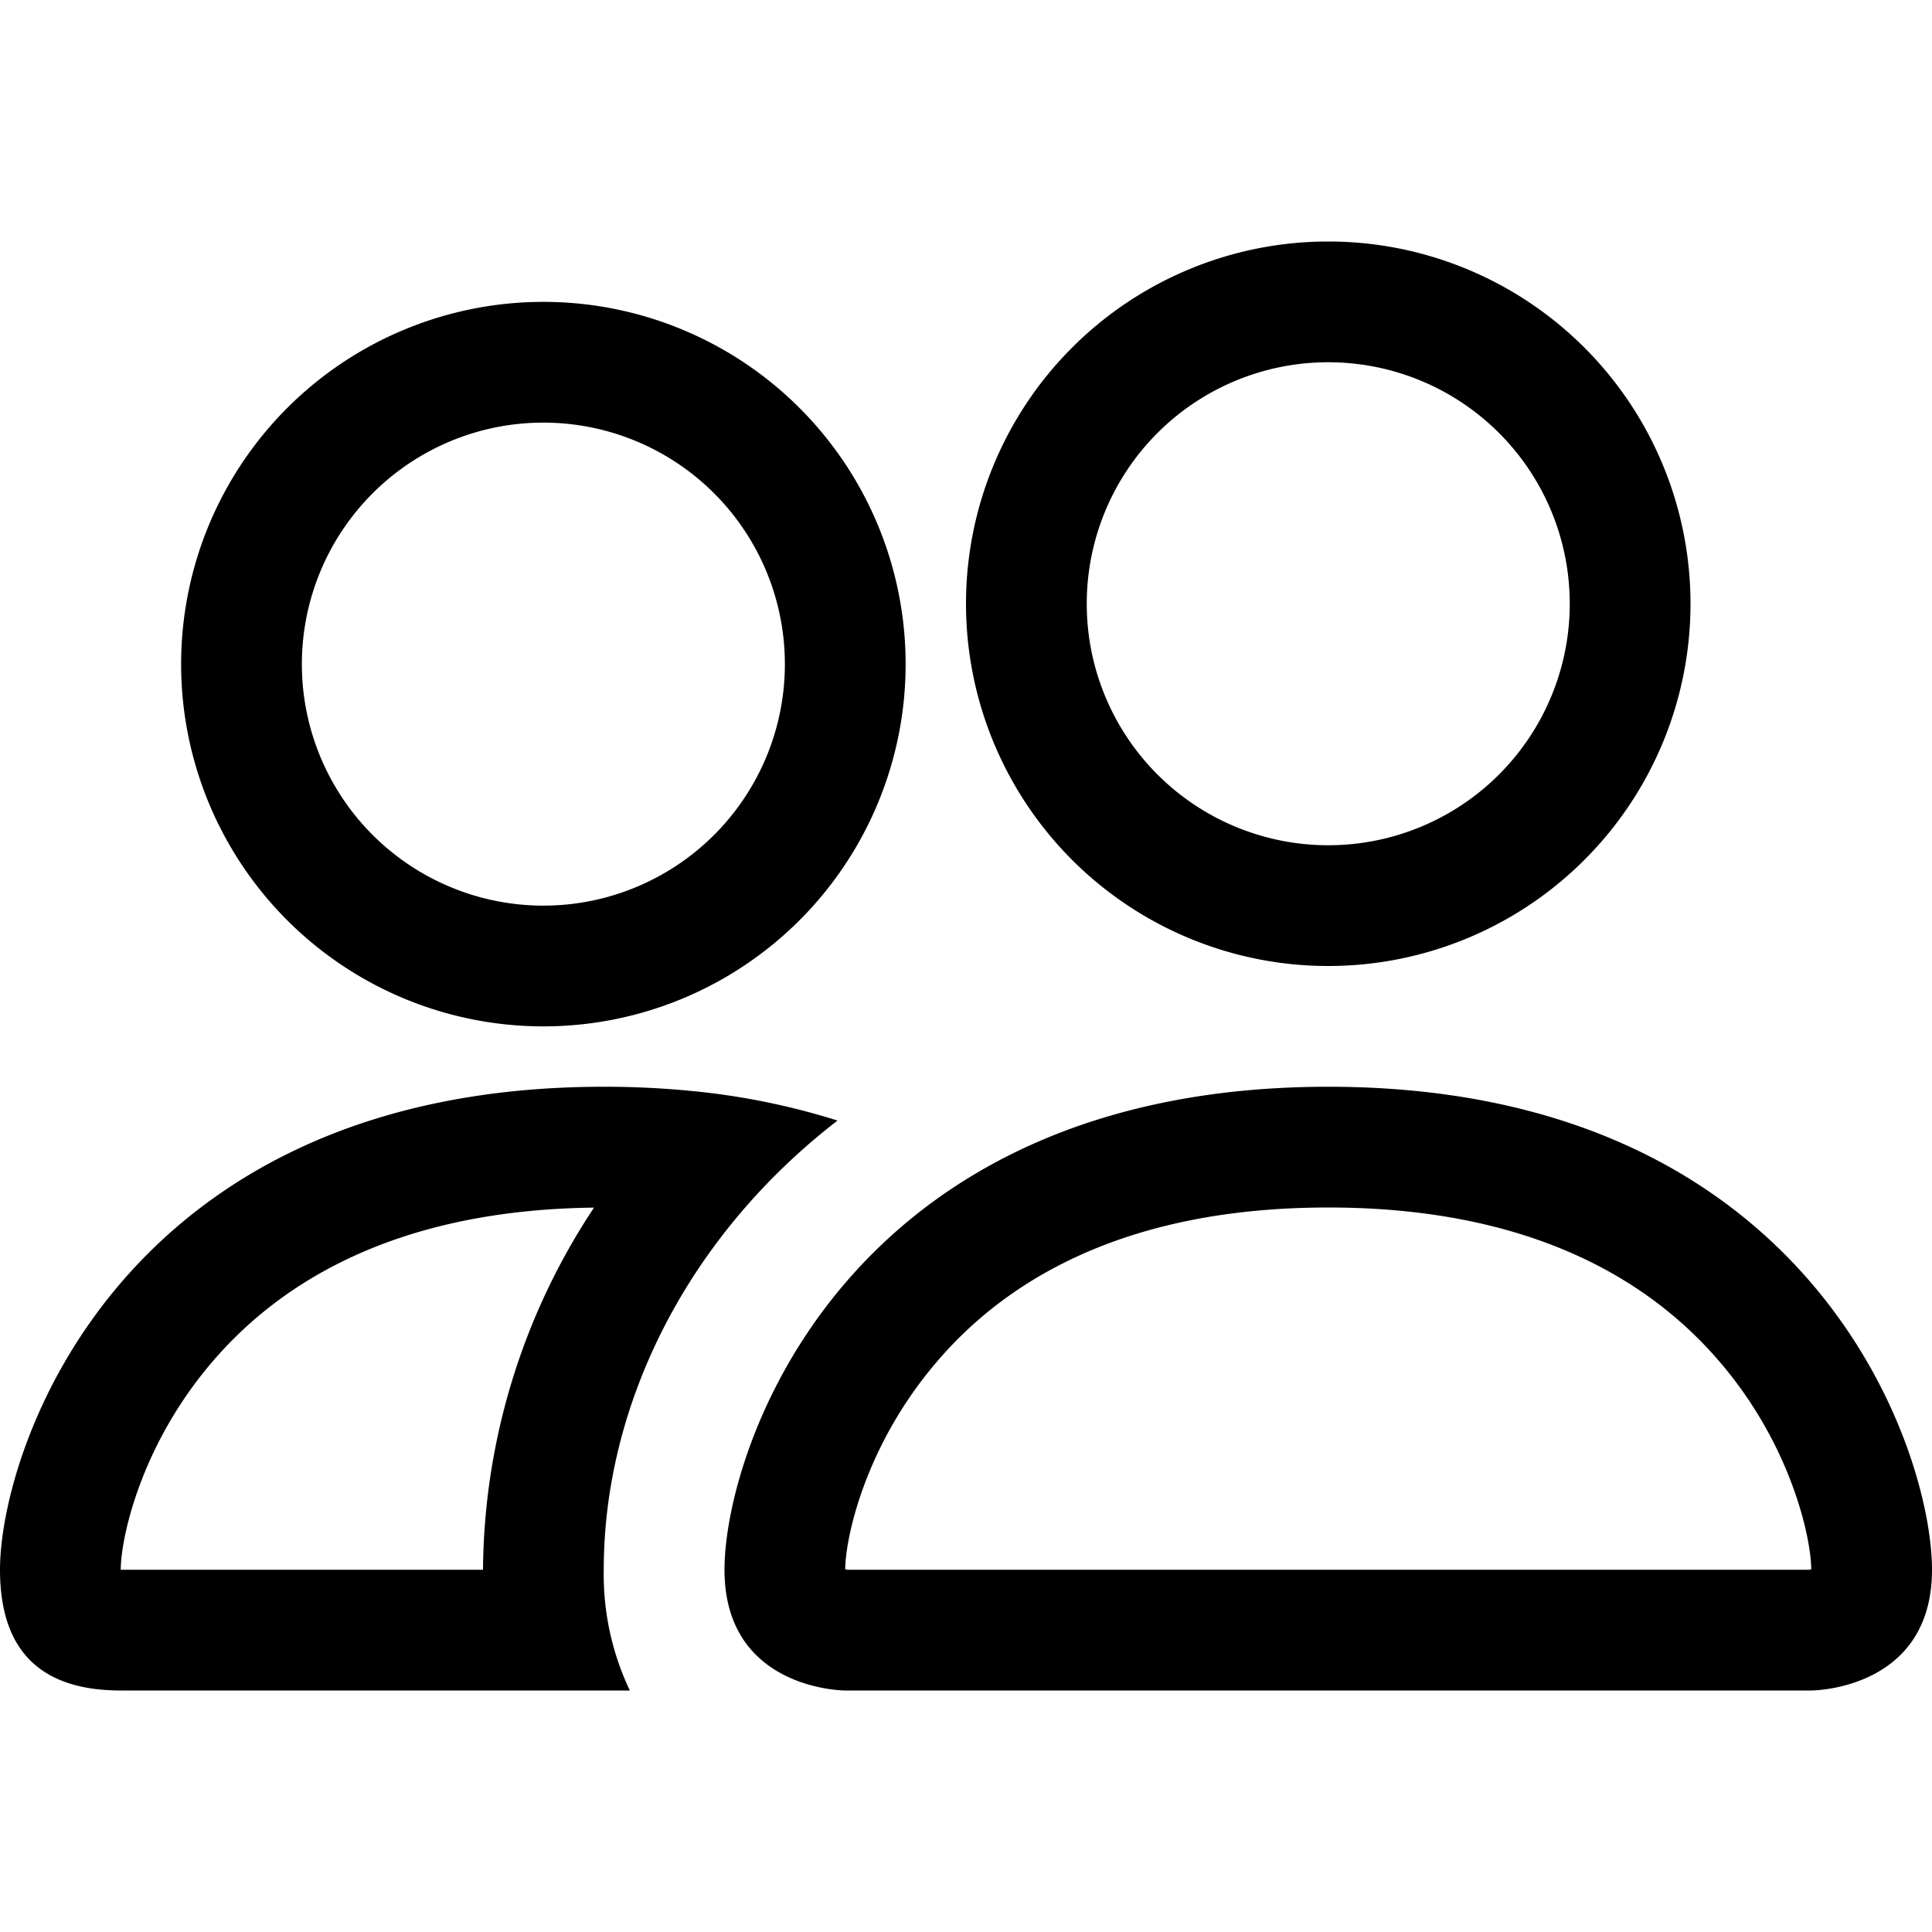 <svg xmlns="http://www.w3.org/2000/svg" width="48" height="48" fill="currentColor"
                         class="bi bi-people" viewBox="0 0 16 16">
                        <path
                            d="M15 14s1 0 1-1-1-4-5-4-5 3-5 4 1 1 1 1h8Zm-7.978-1A.261.261 0 0 1 7 12.996c.001-.264.167-1.03.76-1.72C8.312 10.629 9.282 10 11 10c1.717 0 2.687.63 3.24 1.276.593.69.758 1.457.76 1.72l-.008.002a.274.274 0 0 1-.014.002H7.022ZM11 7a2 2 0 1 0 0-4 2 2 0 0 0 0 4Zm3-2a3 3 0 1 1-6 0 3 3 0 0 1 6 0ZM6.936 9.28a5.88 5.88 0 0 0-1.23-.247A7.35 7.35 0 0 0 5 9c-4 0-5 3-5 4 0 .667.333 1 1 1h4.216A2.238 2.238 0 0 1 5 13c0-1.01.377-2.042 1.09-2.904.243-.294.526-.569.846-.816ZM4.92 10A5.493 5.493 0 0 0 4 13H1c0-.26.164-1.03.76-1.724.545-.636 1.492-1.256 3.16-1.275ZM1.5 5.5a3 3 0 1 1 6 0 3 3 0 0 1-6 0Zm3-2a2 2 0 1 0 0 4 2 2 0 0 0 0-4Z"/>
                    </svg>